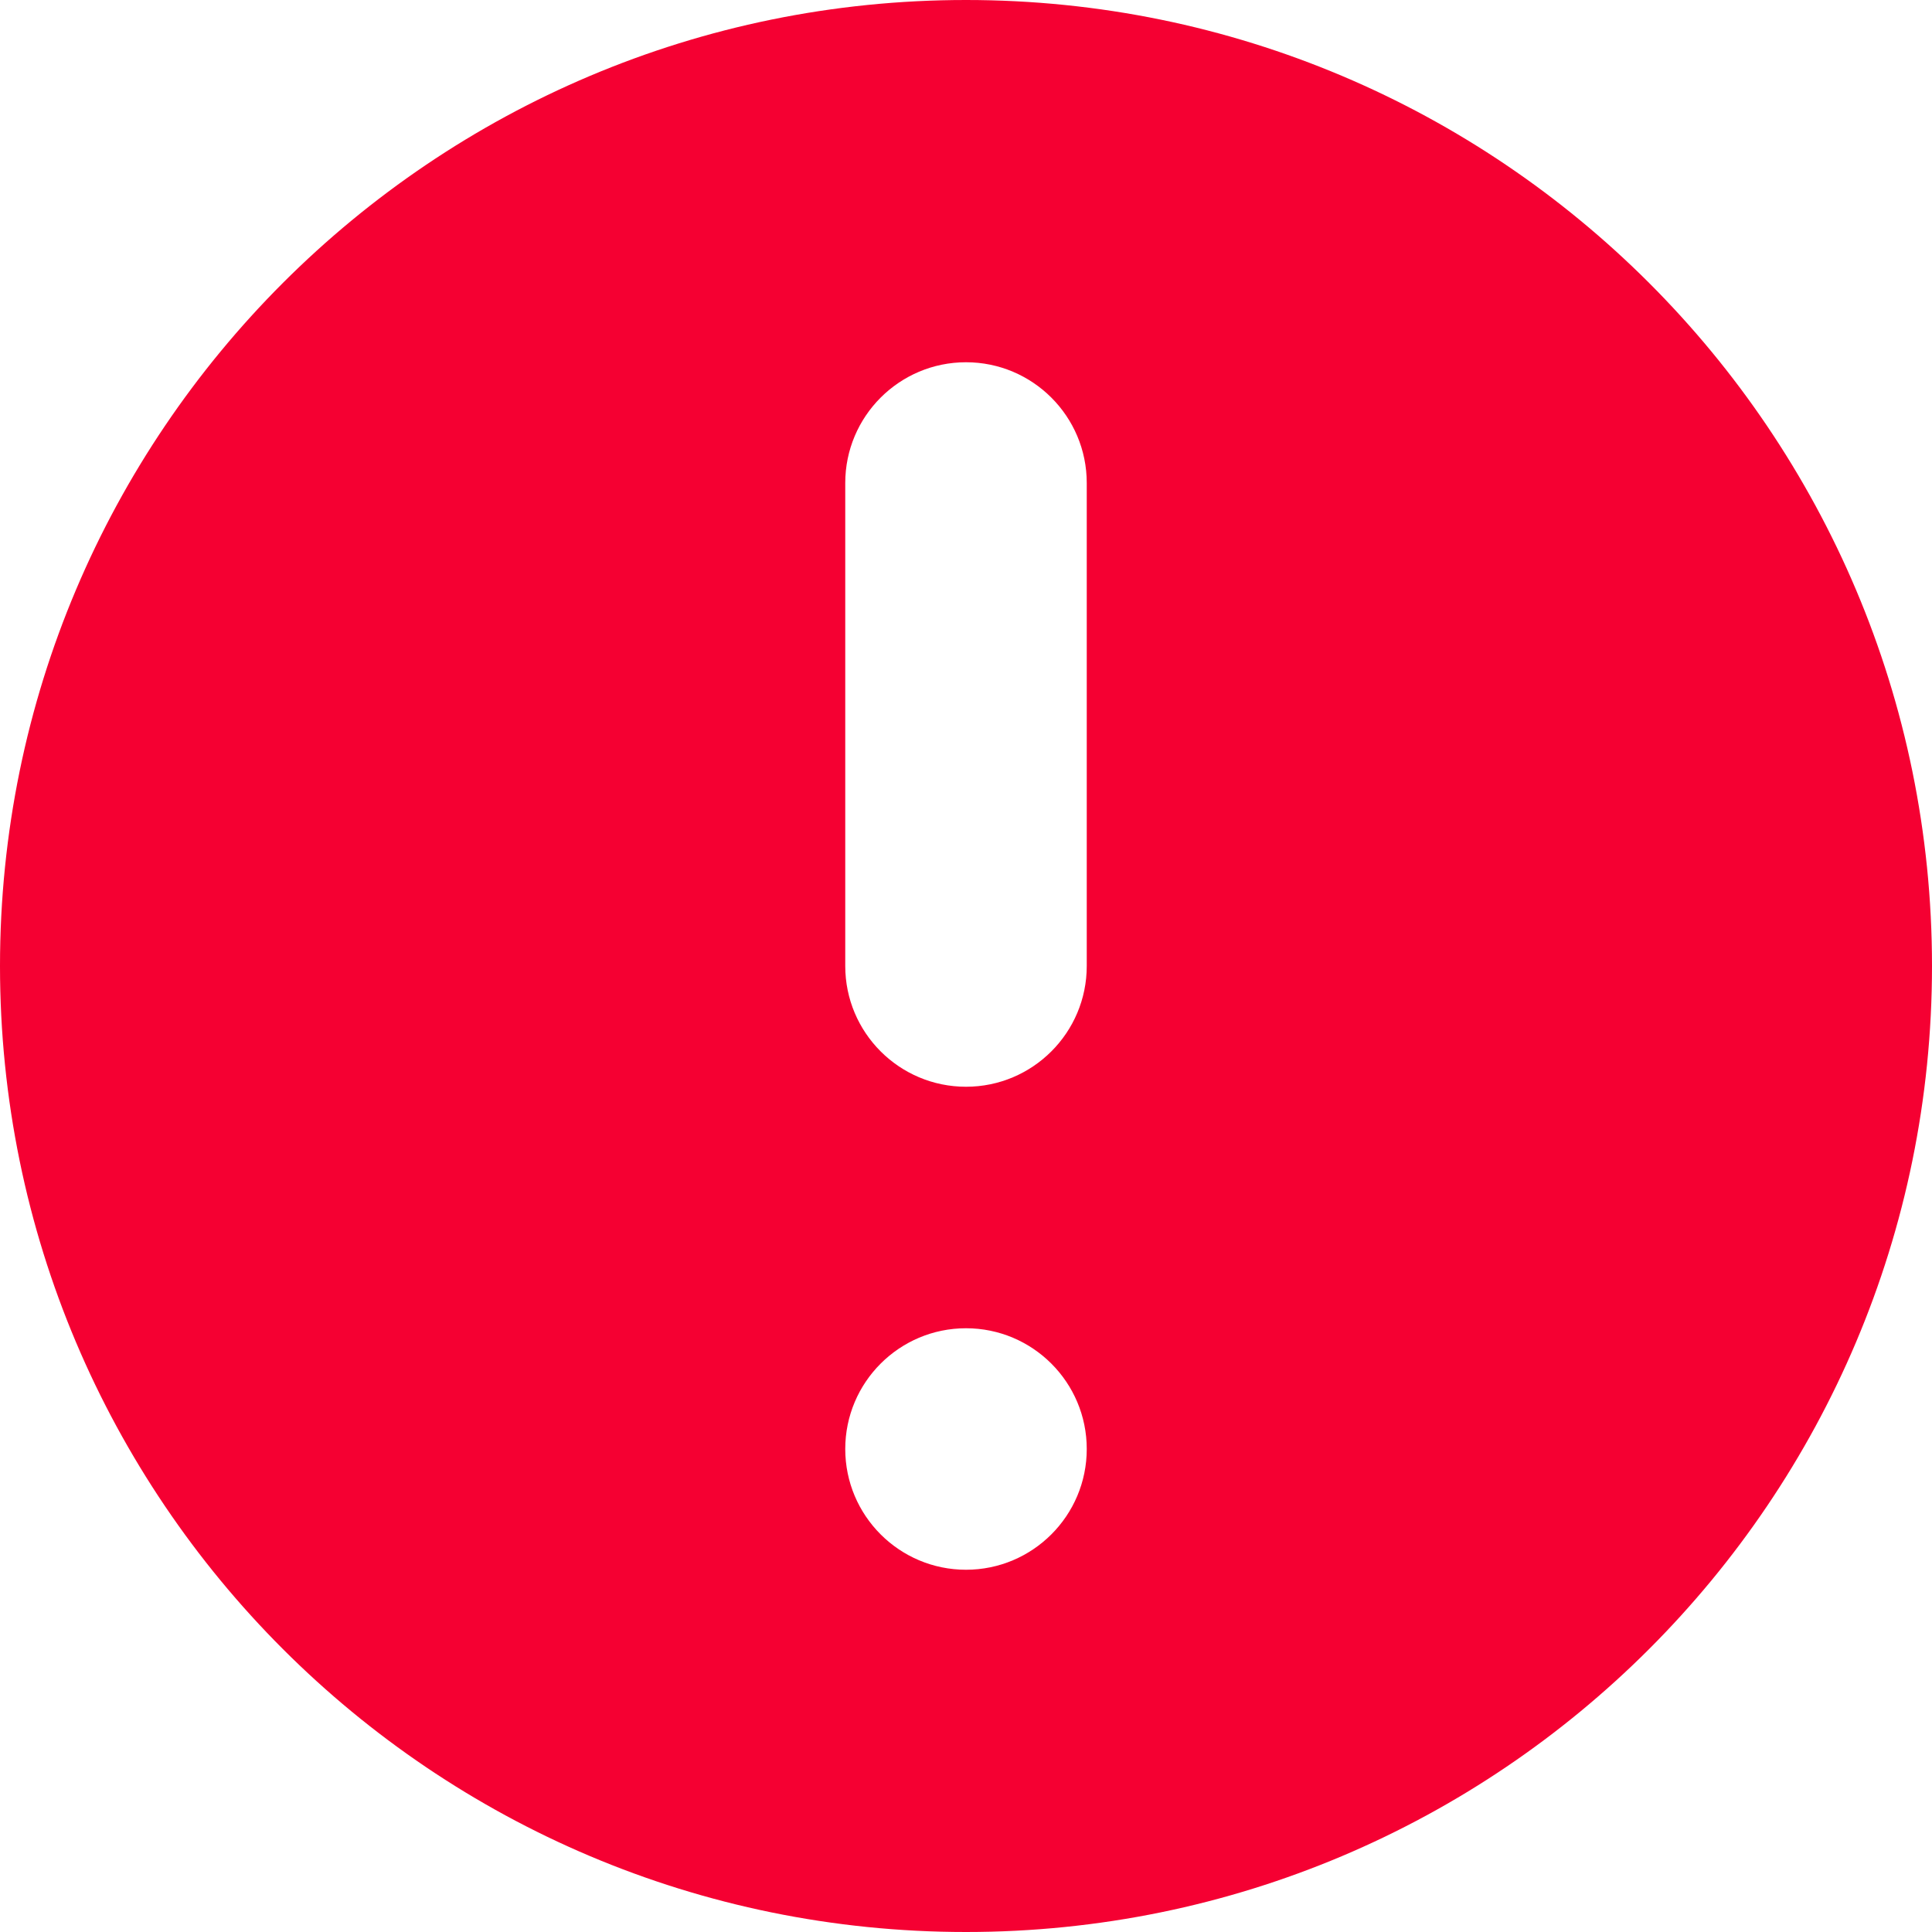 <?xml version="1.0" encoding="UTF-8"?> <svg xmlns="http://www.w3.org/2000/svg" width="18" height="18" viewBox="0 0 18 18" fill="none"><path fill-rule="evenodd" clip-rule="evenodd" d="M18 9C18 13.971 13.971 18 9 18C4.029 18 0 13.971 0 9C0 4.029 4.029 0 9 0C13.971 0 18 4.029 18 9ZM10.125 13.5C10.125 14.121 9.621 14.625 9 14.625C8.379 14.625 7.875 14.121 7.875 13.5C7.875 12.879 8.379 12.375 9 12.375C9.621 12.375 10.125 12.879 10.125 13.5ZM9 3.375C8.379 3.375 7.875 3.879 7.875 4.5V9C7.875 9.621 8.379 10.125 9 10.125C9.621 10.125 10.125 9.621 10.125 9V4.5C10.125 3.879 9.621 3.375 9 3.375Z" fill="#F50032"></path></svg> 
